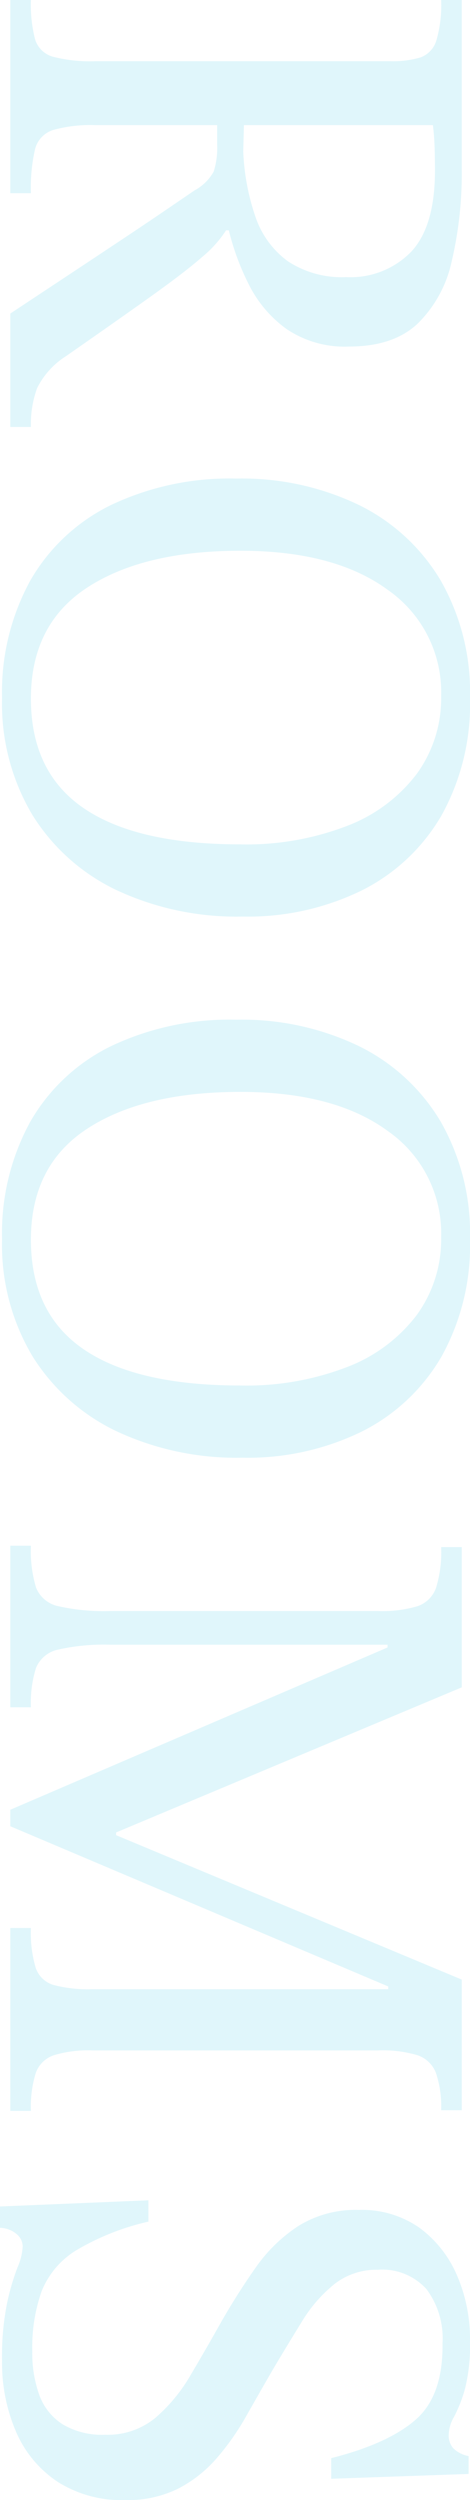 <svg xmlns="http://www.w3.org/2000/svg" width="54.72" height="290.88" viewBox="0 0 54.72 290.88"><path d="M25.92,0H3.44V-2.4A16.18,16.18,0,0,0,8-2.88a3.019,3.019,0,0,0,2.04-2.08,17.328,17.328,0,0,0,.52-4.96V-44.24a11.214,11.214,0,0,0-.44-3.52A3.009,3.009,0,0,0,8.16-49.6a14.655,14.655,0,0,0-4.72-.56v-2.4H23.12A44.56,44.56,0,0,1,33.8-51.4a14.445,14.445,0,0,1,7.32,4q2.64,2.84,2.64,7.96a12.068,12.068,0,0,1-2.04,7.28A14.175,14.175,0,0,1,36.6-27.8a29.517,29.517,0,0,1-6.36,2.36v.32a13.576,13.576,0,0,1,3.08,2.76q1.72,1.96,4.44,5.76T44.88-6.48A9.344,9.344,0,0,0,48.6-3.12a12.256,12.256,0,0,0,4.52.72V0H39.92q-3.28-4.96-5.48-8.28t-3.72-5.6Q29.2-16.16,28-17.92l-2.4-3.52a5.608,5.608,0,0,0-2.2-2.24,9.144,9.144,0,0,0-3.16-.4H18V-9.92A16.21,16.21,0,0,0,18.56-5,3.151,3.151,0,0,0,20.8-2.88a20.107,20.107,0,0,0,5.12.48ZM18-27.2l3.04.08a26.6,26.6,0,0,0,7.68-1.44,10.59,10.59,0,0,0,5.12-3.76,11.409,11.409,0,0,0,1.84-6.8,9.832,9.832,0,0,0-2.96-7.56q-2.96-2.76-9.44-2.76-1.28,0-2.64.04T18-49.2ZM84.64.96A26.972,26.972,0,0,1,71-2.32a21.913,21.913,0,0,1-8.8-9.4,32.14,32.14,0,0,1-3.08-14.6A31.376,31.376,0,0,1,62.2-40.6,22.674,22.674,0,0,1,71-50.12a26.215,26.215,0,0,1,13.64-3.4A26.66,26.66,0,0,1,98.32-50.2a22.193,22.193,0,0,1,8.72,9.28,30.154,30.154,0,0,1,3.04,13.88A32.968,32.968,0,0,1,107-12.36a23.336,23.336,0,0,1-8.76,9.8A25.308,25.308,0,0,1,84.64.96Zm.08-3.36q8.56,0,12.76-6.16t4.2-18.24a32.543,32.543,0,0,0-2.16-12.44,18.4,18.4,0,0,0-6.04-8.08,14.959,14.959,0,0,0-9.08-2.84,14.5,14.5,0,0,0-12.32,6.2q-4.56,6.2-4.56,17.16,0,11.28,4.28,17.84T84.72-2.4ZM147.6.96a26.972,26.972,0,0,1-13.64-3.28,21.913,21.913,0,0,1-8.8-9.4,32.14,32.14,0,0,1-3.08-14.6,31.376,31.376,0,0,1,3.08-14.28,22.674,22.674,0,0,1,8.8-9.52,26.215,26.215,0,0,1,13.64-3.4,26.66,26.66,0,0,1,13.68,3.32A22.193,22.193,0,0,1,170-40.92a30.154,30.154,0,0,1,3.04,13.88,32.968,32.968,0,0,1-3.08,14.68,23.336,23.336,0,0,1-8.76,9.8A25.308,25.308,0,0,1,147.6.96Zm.08-3.36q8.56,0,12.76-6.16t4.2-18.24a32.544,32.544,0,0,0-2.16-12.44,18.4,18.4,0,0,0-6.04-8.08,14.959,14.959,0,0,0-9.08-2.84,14.5,14.5,0,0,0-12.32,6.2q-4.56,6.2-4.56,17.16,0,11.28,4.28,17.84T147.68-2.4ZM202.08,0h-18.8V-2.4a14.808,14.808,0,0,0,4.88-.6,3.572,3.572,0,0,0,2.16-2.6,24.323,24.323,0,0,0,.56-6.08V-42.8a14.375,14.375,0,0,0-.56-4.6,3.477,3.477,0,0,0-2.12-2.16,14.108,14.108,0,0,0-4.76-.6v-2.4h16.32l16.88,40.24h.32l16.8-40.24h15.2v2.4a12.218,12.218,0,0,0-4.32.6,3.482,3.482,0,0,0-2.08,2.16,14.045,14.045,0,0,0-.56,4.52V-9.52a13.72,13.72,0,0,0,.56,4.44,3.356,3.356,0,0,0,2.08,2.12,13.34,13.34,0,0,0,4.4.56V0H227.76V-2.4a14.319,14.319,0,0,0,4.64-.56,3.124,3.124,0,0,0,2-2.12,15.867,15.867,0,0,0,.48-4.44V-44h-.32L215.92,0H214L195.12-43.92h-.32v32.24a24.323,24.323,0,0,0,.56,6.08A3.584,3.584,0,0,0,197.48-3a13.479,13.479,0,0,0,4.6.6Zm60.56,1.2h-2.48l-.72-17.28h2.48a29.049,29.049,0,0,0,3.36,8.44,9.9,9.9,0,0,0,4.76,4,19.54,19.54,0,0,0,6.92,1.08,14.361,14.361,0,0,0,5.2-.84,6.792,6.792,0,0,0,3.36-2.72,9.022,9.022,0,0,0,1.2-4.92,8.737,8.737,0,0,0-1.96-5.84,19.4,19.4,0,0,0-5-4.12q-3.04-1.8-6.32-3.64-3.2-1.84-6.16-3.92a18.2,18.2,0,0,1-4.84-4.96,12.6,12.6,0,0,1-1.88-7.04,11.661,11.661,0,0,1,2.08-7.08A13.4,13.4,0,0,1,268.16-52a18.6,18.6,0,0,1,7.6-1.52,20.779,20.779,0,0,1,5.68.6,16.575,16.575,0,0,1,3.16,1.24,4.457,4.457,0,0,0,2.12.64,2.3,2.3,0,0,0,1.56-.52,3.447,3.447,0,0,0,.92-1.8h2.08l.56,16h-2.4q-1.68-6.64-4.48-9.84t-8.88-3.12a9.558,9.558,0,0,0-6.32,1.88,6.946,6.946,0,0,0-2.24,5.64,7.929,7.929,0,0,0,1.68,5.08,16.783,16.783,0,0,0,4.4,3.8q2.72,1.68,5.68,3.44,2.64,1.52,5.32,3.04A29.6,29.6,0,0,1,289.48-24,15.062,15.062,0,0,1,293-19.52a13.3,13.3,0,0,1,1.32,6.16,13.883,13.883,0,0,1-2.12,7.84,13.258,13.258,0,0,1-5.8,4.84A20.232,20.232,0,0,1,278.08.96a31.019,31.019,0,0,1-6.76-.6,28.2,28.2,0,0,1-4.08-1.2,6.83,6.83,0,0,0-2.44-.6,1.9,1.9,0,0,0-1.44.72A3.11,3.11,0,0,0,262.64,1.2Z" transform="translate(1.2 -3.44) rotate(90)" fill="#65d4ef" opacity="0.2"/></svg>